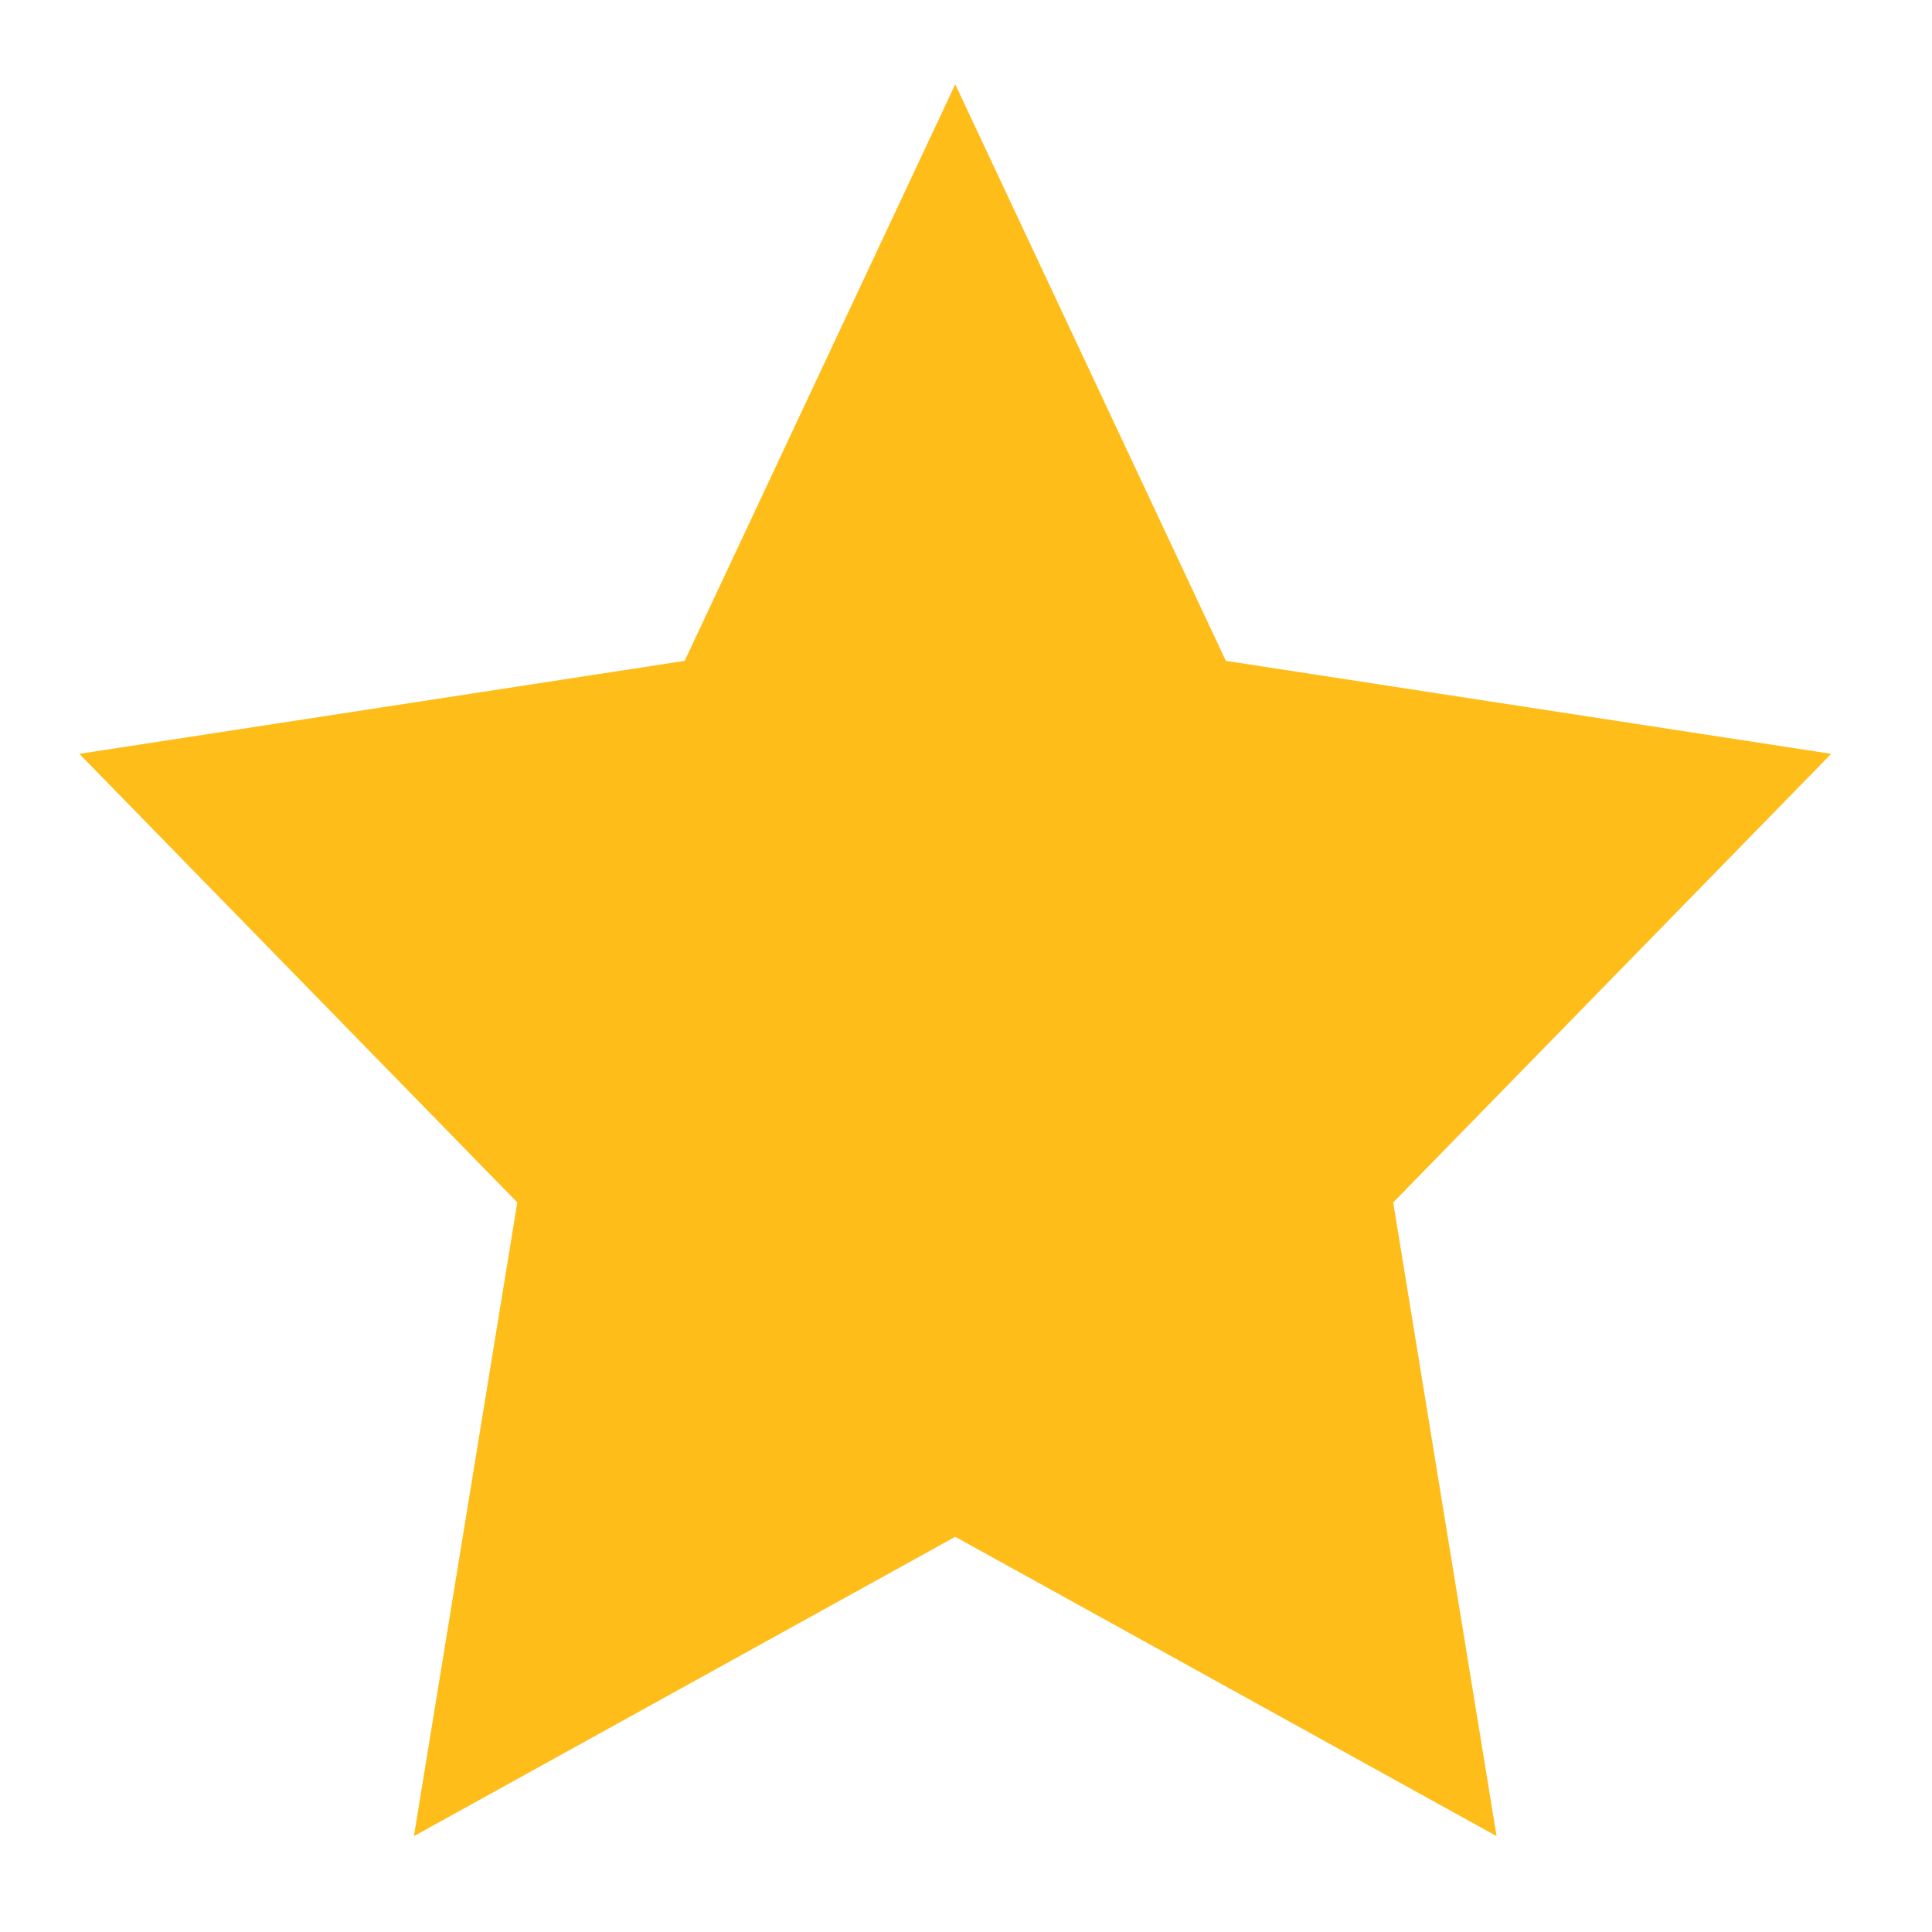 <svg width="16" height="16" viewBox="0 0 16 16" fill="none" xmlns="http://www.w3.org/2000/svg">
<path fill-rule="evenodd" clip-rule="evenodd" d="M7.911 0.698L10.152 5.473L15.165 6.243L11.538 9.958L12.394 15.206L7.911 12.727L3.428 15.206L4.284 9.958L0.657 6.243L5.67 5.473L7.911 0.698V0.698Z" fill="#FEBD19"/>
</svg>
